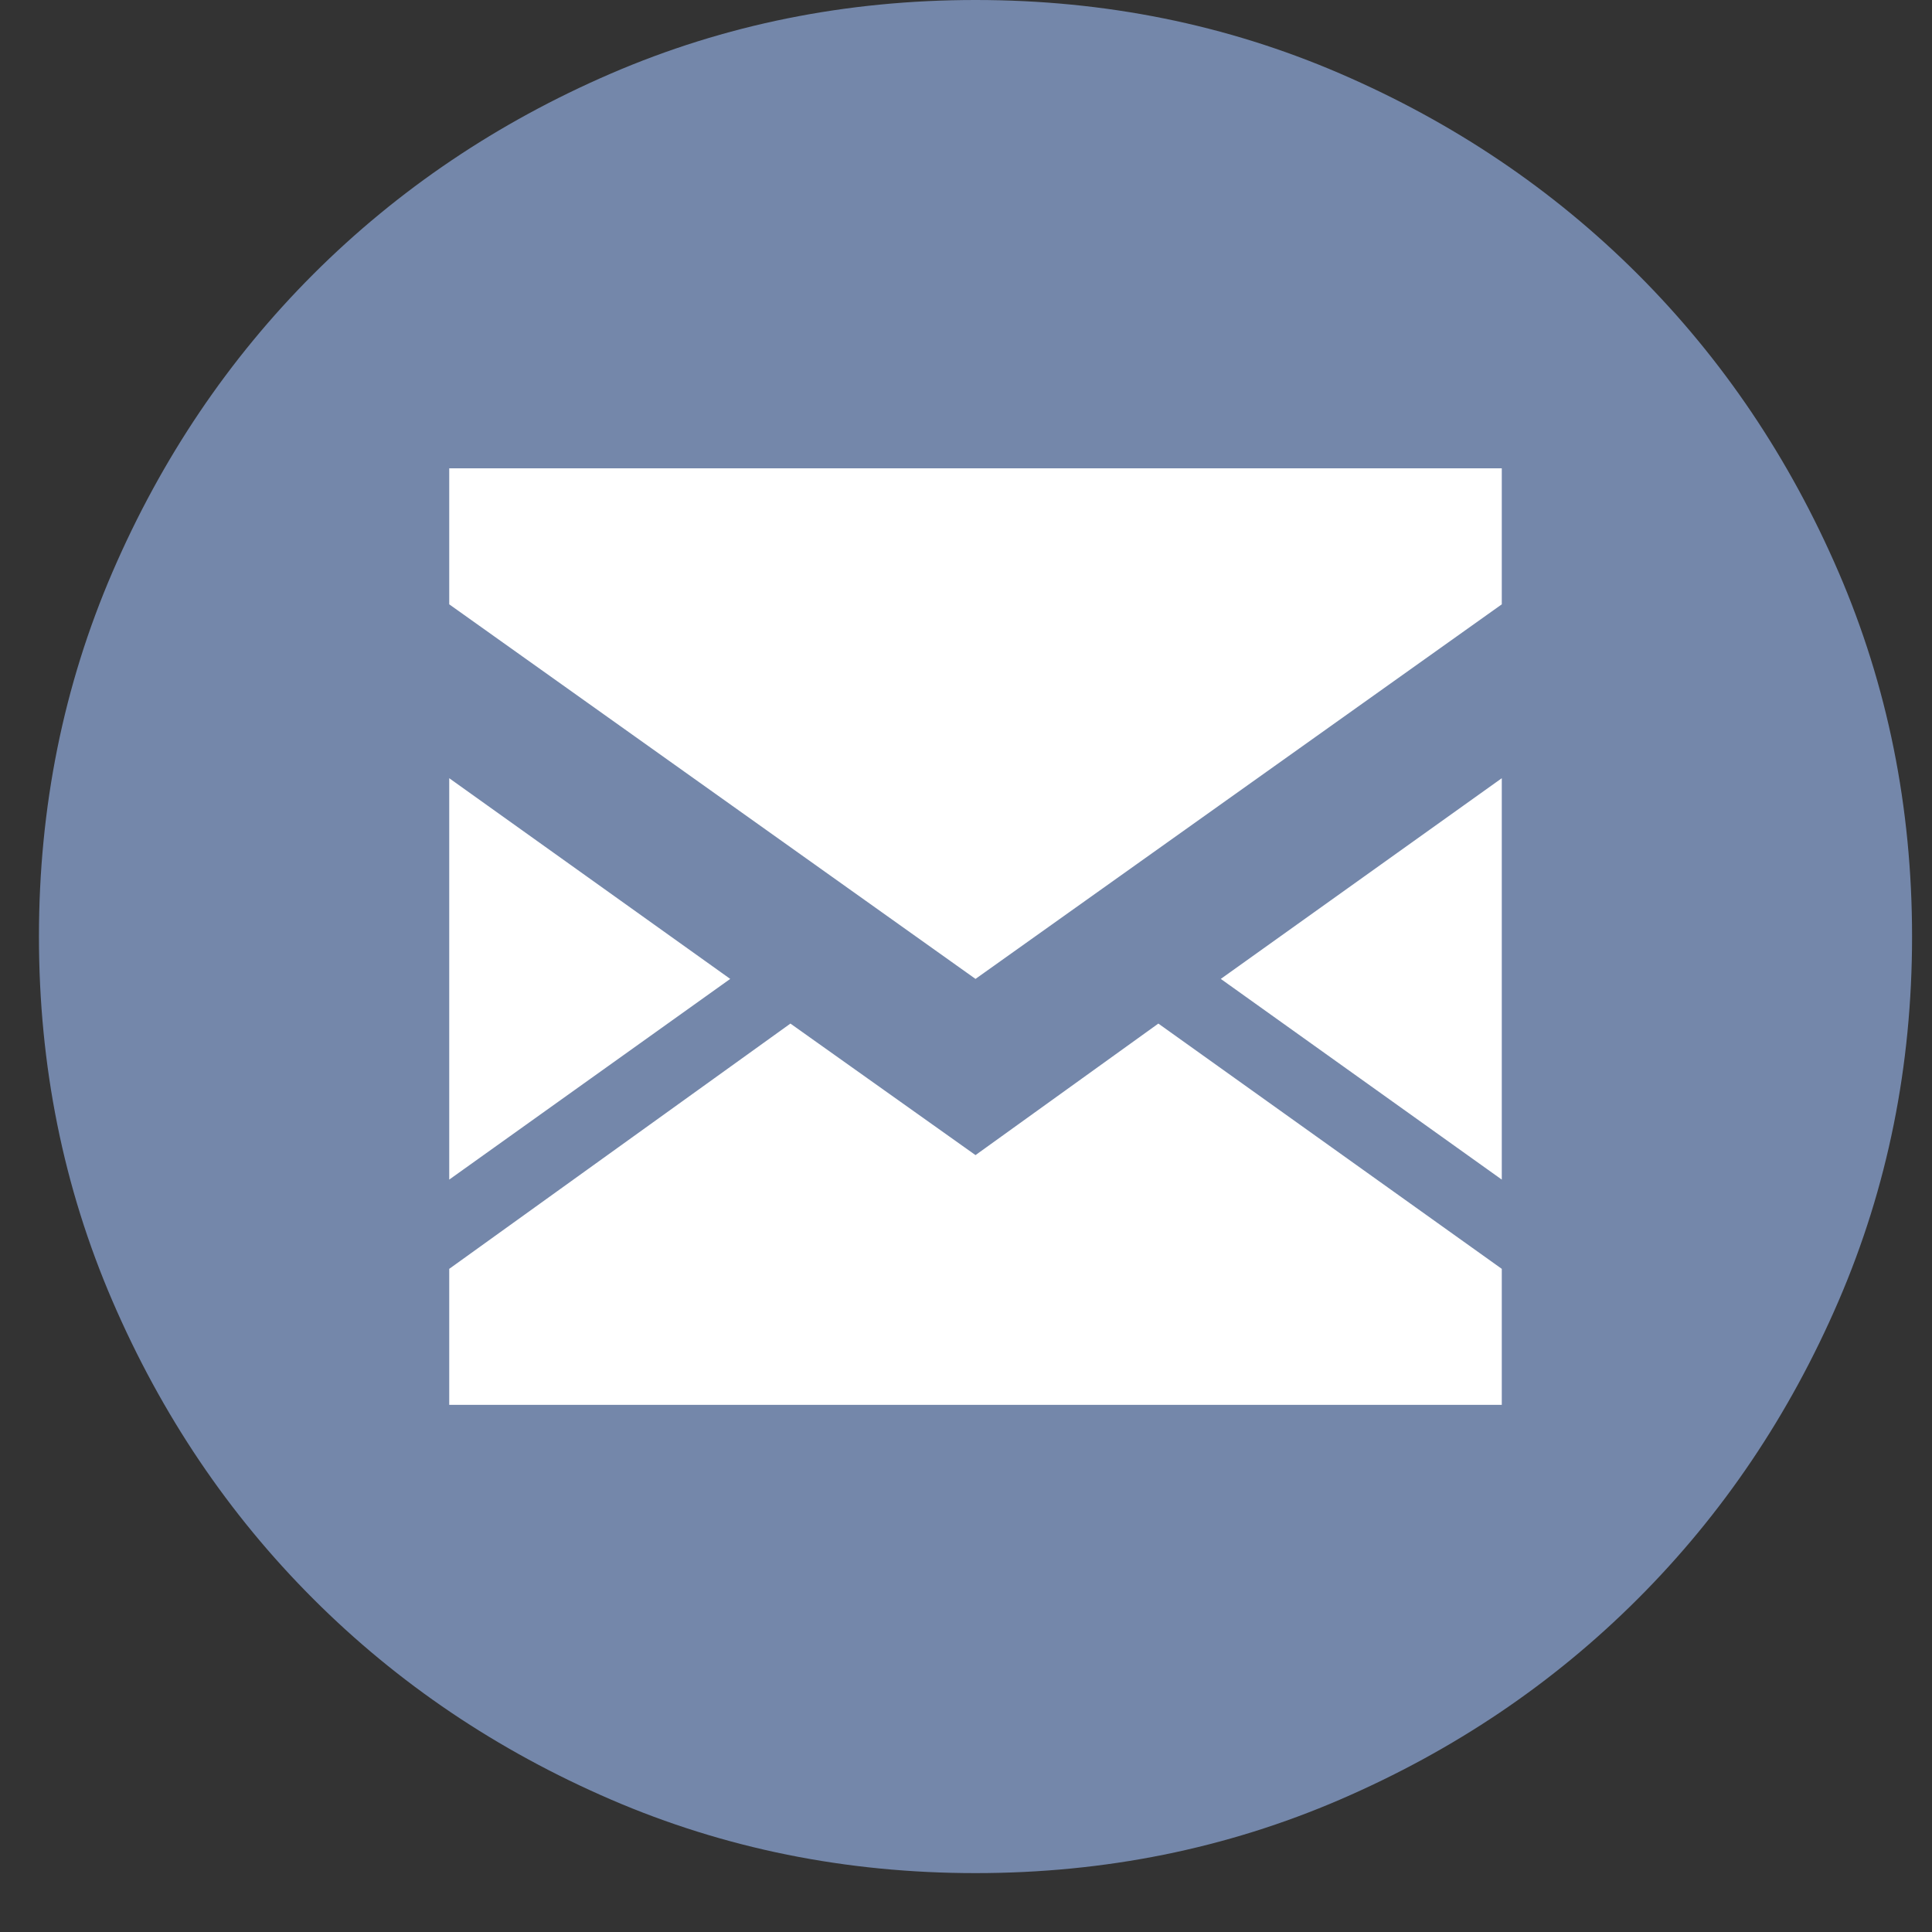 <svg width="25" height="25" viewBox="0 0 25 25" fill="none" xmlns="http://www.w3.org/2000/svg">
<rect x="0" y="0" width="25" height="25" fill="#333333" stroke="none"/>
<g id="&#240;&#159;&#166;&#134; icon &#34;circle email&#34;">
<circle id="Ellipse 8" cx="12.99" cy="11.752" r="11.017" fill="white"/>
<path id="Vector" d="M12.623 0C14.297 0 15.869 0.317 17.341 0.952C18.812 1.587 20.096 2.453 21.193 3.549C22.29 4.646 23.155 5.93 23.79 7.401C24.425 8.873 24.742 10.446 24.742 12.119C24.742 13.793 24.425 15.365 23.79 16.837C23.155 18.309 22.29 19.593 21.193 20.689C20.096 21.786 18.812 22.651 17.341 23.286C15.869 23.921 14.297 24.238 12.623 24.238C10.95 24.238 9.377 23.921 7.905 23.286C6.434 22.651 5.15 21.786 4.053 20.689C2.957 19.593 2.091 18.309 1.456 16.837C0.821 15.365 0.504 13.793 0.504 12.119C0.504 10.446 0.821 8.873 1.456 7.401C2.091 5.93 2.957 4.646 4.053 3.549C5.15 2.453 6.434 1.587 7.905 0.952C9.377 0.317 10.95 0 12.623 0ZM5.813 15.264L9.449 12.667L5.813 10.07V15.264ZM19.433 16.419L14.989 13.245L12.623 14.947L10.228 13.245L5.813 16.419V18.179H19.433V16.419ZM19.433 10.07L15.797 12.667L19.433 15.264V10.07ZM19.433 6.06H5.813V7.82L12.623 12.667L19.433 7.82V6.06Z" fill="#7487AA"/>
</g>
</svg>
